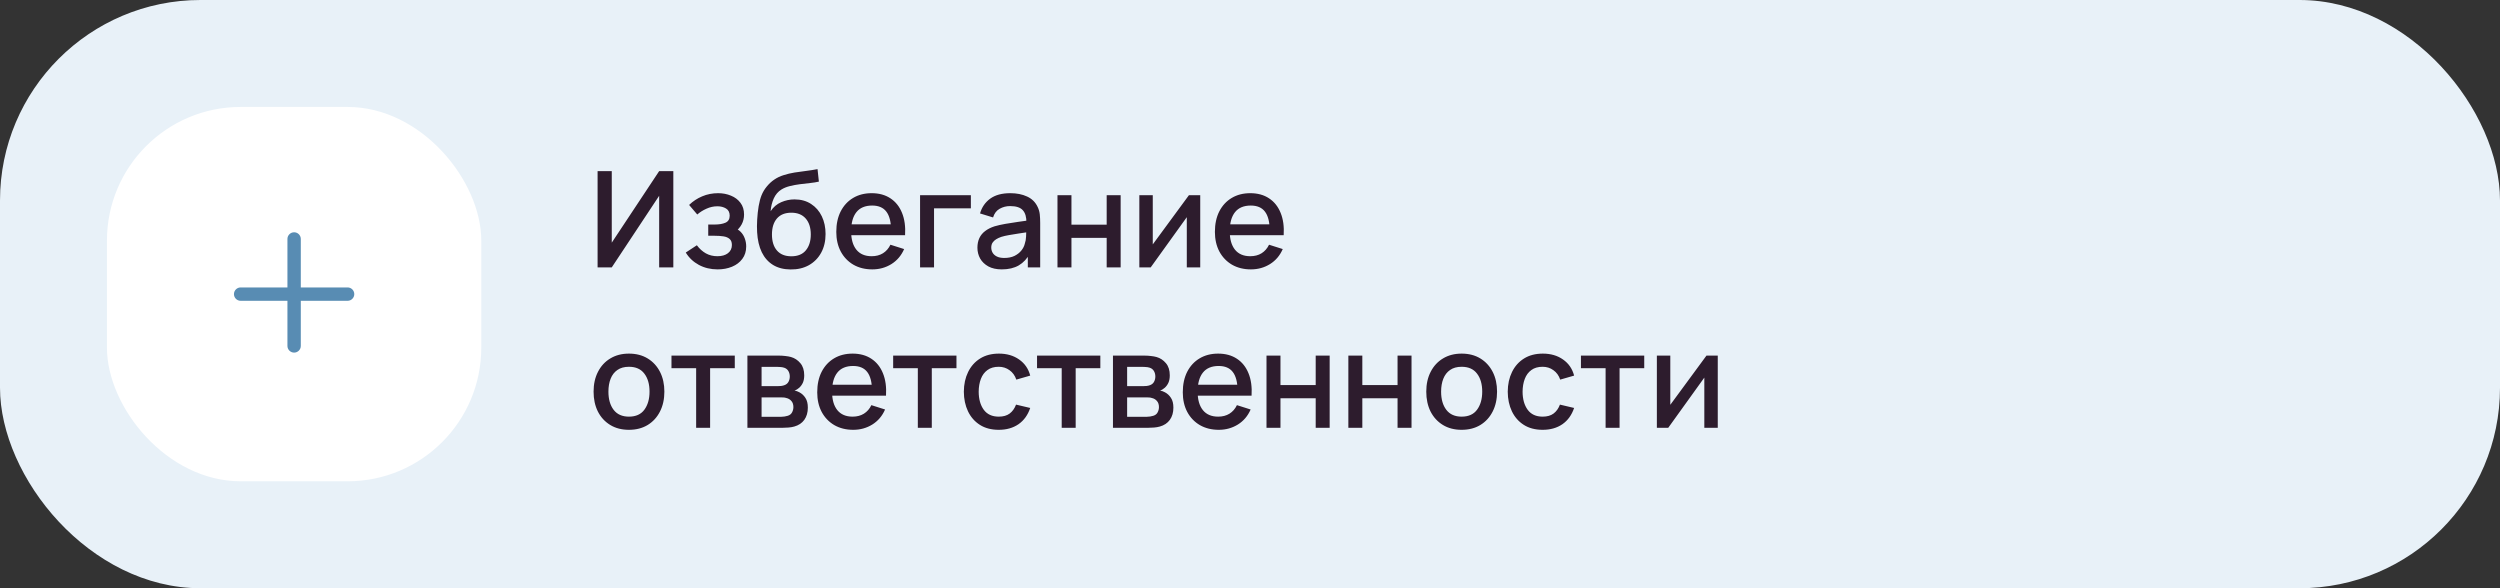 <?xml version="1.0" encoding="UTF-8"?> <svg xmlns="http://www.w3.org/2000/svg" width="374" height="88" viewBox="0 0 374 88" fill="none"><rect x="0" y="0" width="374" height="88" fill="#333333" stroke="none"/> <rect width="374" height="88" rx="30" fill="#E8F1F8"></rect> <rect x="16" y="16" width="56" height="56" rx="20" fill="white"></rect> <path fill-rule="evenodd" clip-rule="evenodd" d="M45 35.75C45 35.198 44.552 34.75 44 34.75C43.448 34.75 43 35.198 43 35.75V43H36C35.448 43 35 43.448 35 44C35 44.552 35.448 45 36 45H43V51.75C43 52.302 43.448 52.75 44 52.75C44.552 52.75 45 52.302 45 51.75V45H52C52.552 45 53 44.552 53 44C53 43.448 52.552 43 52 43H45V35.75Z" fill="#588CB3"></path> <path d="M100.73 40H98.61V29.29L91.52 40H89.4V25.6H91.52V36.3L98.61 25.6H100.73V40ZM107.371 40.3C106.324 40.3 105.384 40.077 104.551 39.63C103.724 39.183 103.071 38.567 102.591 37.78L104.251 36.69C104.638 37.21 105.084 37.613 105.591 37.9C106.104 38.187 106.681 38.33 107.321 38.33C107.988 38.33 108.514 38.18 108.901 37.88C109.294 37.573 109.491 37.163 109.491 36.65C109.491 36.243 109.378 35.943 109.151 35.75C108.931 35.55 108.624 35.42 108.231 35.36C107.844 35.3 107.404 35.27 106.911 35.27H105.951V33.59H106.911C107.564 33.59 108.101 33.5 108.521 33.32C108.948 33.133 109.161 32.783 109.161 32.27C109.161 31.77 108.978 31.41 108.611 31.19C108.251 30.97 107.821 30.86 107.321 30.86C106.761 30.86 106.218 30.98 105.691 31.22C105.164 31.453 104.704 31.743 104.311 32.09L103.091 30.66C103.664 30.107 104.318 29.677 105.051 29.37C105.791 29.057 106.584 28.9 107.431 28.9C108.124 28.9 108.764 29.023 109.351 29.27C109.944 29.51 110.418 29.867 110.771 30.34C111.131 30.813 111.311 31.397 111.311 32.09C111.311 32.63 111.191 33.123 110.951 33.57C110.711 34.017 110.344 34.423 109.851 34.79L109.791 34.08C110.198 34.207 110.538 34.41 110.811 34.69C111.084 34.97 111.288 35.3 111.421 35.68C111.561 36.053 111.631 36.45 111.631 36.87C111.631 37.597 111.438 38.217 111.051 38.73C110.671 39.243 110.158 39.633 109.511 39.9C108.864 40.167 108.151 40.3 107.371 40.3ZM118.274 40.31C117.247 40.303 116.374 40.08 115.654 39.64C114.934 39.2 114.37 38.567 113.964 37.74C113.564 36.907 113.33 35.903 113.264 34.73C113.23 34.163 113.234 33.537 113.274 32.85C113.314 32.157 113.387 31.487 113.494 30.84C113.607 30.193 113.75 29.653 113.924 29.22C114.117 28.74 114.38 28.3 114.714 27.9C115.047 27.493 115.414 27.153 115.814 26.88C116.24 26.587 116.714 26.36 117.234 26.2C117.754 26.033 118.297 25.903 118.864 25.81C119.437 25.717 120.014 25.637 120.594 25.57C121.18 25.497 121.75 25.407 122.304 25.3L122.504 27.17C122.137 27.257 121.704 27.327 121.204 27.38C120.71 27.433 120.197 27.493 119.664 27.56C119.137 27.627 118.634 27.72 118.154 27.84C117.674 27.96 117.257 28.13 116.904 28.35C116.404 28.657 116.02 29.103 115.754 29.69C115.494 30.277 115.337 30.913 115.284 31.6C115.697 30.973 116.224 30.523 116.864 30.25C117.504 29.97 118.167 29.83 118.854 29.83C119.814 29.83 120.64 30.057 121.334 30.51C122.034 30.963 122.57 31.58 122.944 32.36C123.317 33.14 123.504 34.023 123.504 35.01C123.504 36.077 123.284 37.01 122.844 37.81C122.41 38.603 121.8 39.223 121.014 39.67C120.227 40.11 119.314 40.323 118.274 40.31ZM118.384 38.34C119.344 38.34 120.067 38.043 120.554 37.45C121.047 36.857 121.294 36.067 121.294 35.08C121.294 34.067 121.04 33.27 120.534 32.69C120.027 32.11 119.31 31.82 118.384 31.82C117.444 31.82 116.724 32.11 116.224 32.69C115.73 33.27 115.484 34.067 115.484 35.08C115.484 36.107 115.734 36.907 116.234 37.48C116.734 38.053 117.45 38.34 118.384 38.34ZM130.499 40.3C129.425 40.3 128.482 40.067 127.669 39.6C126.862 39.127 126.232 38.47 125.779 37.63C125.332 36.783 125.109 35.803 125.109 34.69C125.109 33.51 125.329 32.487 125.769 31.62C126.215 30.753 126.835 30.083 127.629 29.61C128.422 29.137 129.345 28.9 130.399 28.9C131.499 28.9 132.435 29.157 133.209 29.67C133.982 30.177 134.559 30.9 134.939 31.84C135.325 32.78 135.479 33.897 135.399 35.19H133.309V34.43C133.295 33.177 133.055 32.25 132.589 31.65C132.129 31.05 131.425 30.75 130.479 30.75C129.432 30.75 128.645 31.08 128.119 31.74C127.592 32.4 127.329 33.353 127.329 34.6C127.329 35.787 127.592 36.707 128.119 37.36C128.645 38.007 129.405 38.33 130.399 38.33C131.052 38.33 131.615 38.183 132.089 37.89C132.569 37.59 132.942 37.163 133.209 36.61L135.259 37.26C134.839 38.227 134.202 38.977 133.349 39.51C132.495 40.037 131.545 40.3 130.499 40.3ZM126.649 35.19V33.56H134.359V35.19H126.649ZM137.642 40V29.2H145.242V31.17H139.732V40H137.642ZM149.872 40.3C149.072 40.3 148.402 40.153 147.862 39.86C147.322 39.56 146.912 39.167 146.632 38.68C146.359 38.187 146.222 37.647 146.222 37.06C146.222 36.513 146.319 36.033 146.512 35.62C146.705 35.207 146.992 34.857 147.372 34.57C147.752 34.277 148.219 34.04 148.772 33.86C149.252 33.72 149.795 33.597 150.402 33.49C151.009 33.383 151.645 33.283 152.312 33.19C152.985 33.097 153.652 33.003 154.312 32.91L153.552 33.33C153.565 32.483 153.385 31.857 153.012 31.45C152.645 31.037 152.012 30.83 151.112 30.83C150.545 30.83 150.025 30.963 149.552 31.23C149.079 31.49 148.749 31.923 148.562 32.53L146.612 31.93C146.879 31.003 147.385 30.267 148.132 29.72C148.885 29.173 149.885 28.9 151.132 28.9C152.099 28.9 152.939 29.067 153.652 29.4C154.372 29.727 154.899 30.247 155.232 30.96C155.405 31.313 155.512 31.687 155.552 32.08C155.592 32.473 155.612 32.897 155.612 33.35V40H153.762V37.53L154.122 37.85C153.675 38.677 153.105 39.293 152.412 39.7C151.725 40.1 150.879 40.3 149.872 40.3ZM150.242 38.59C150.835 38.59 151.345 38.487 151.772 38.28C152.199 38.067 152.542 37.797 152.802 37.47C153.062 37.143 153.232 36.803 153.312 36.45C153.425 36.13 153.489 35.77 153.502 35.37C153.522 34.97 153.532 34.65 153.532 34.41L154.212 34.66C153.552 34.76 152.952 34.85 152.412 34.93C151.872 35.01 151.382 35.09 150.942 35.17C150.509 35.243 150.122 35.333 149.782 35.44C149.495 35.54 149.239 35.66 149.012 35.8C148.792 35.94 148.615 36.11 148.482 36.31C148.355 36.51 148.292 36.753 148.292 37.04C148.292 37.32 148.362 37.58 148.502 37.82C148.642 38.053 148.855 38.24 149.142 38.38C149.429 38.52 149.795 38.59 150.242 38.59ZM158.199 40V29.2H160.289V33.61H165.559V29.2H167.649V40H165.559V35.58H160.289V40H158.199ZM179.555 29.2V40H177.545V32.49L172.145 40H170.445V29.2H172.455V36.56L177.865 29.2H179.555ZM187.139 40.3C186.066 40.3 185.123 40.067 184.309 39.6C183.503 39.127 182.873 38.47 182.419 37.63C181.973 36.783 181.749 35.803 181.749 34.69C181.749 33.51 181.969 32.487 182.409 31.62C182.856 30.753 183.476 30.083 184.269 29.61C185.063 29.137 185.986 28.9 187.039 28.9C188.139 28.9 189.076 29.157 189.849 29.67C190.623 30.177 191.199 30.9 191.579 31.84C191.966 32.78 192.119 33.897 192.039 35.19H189.949V34.43C189.936 33.177 189.696 32.25 189.229 31.65C188.769 31.05 188.066 30.75 187.119 30.75C186.073 30.75 185.286 31.08 184.759 31.74C184.233 32.4 183.969 33.353 183.969 34.6C183.969 35.787 184.233 36.707 184.759 37.36C185.286 38.007 186.046 38.33 187.039 38.33C187.693 38.33 188.256 38.183 188.729 37.89C189.209 37.59 189.583 37.163 189.849 36.61L191.899 37.26C191.479 38.227 190.843 38.977 189.989 39.51C189.136 40.037 188.186 40.3 187.139 40.3ZM183.289 35.19V33.56H190.999V35.19H183.289ZM94.09 64.3C93.01 64.3 92.073 64.057 91.28 63.57C90.487 63.083 89.873 62.413 89.44 61.56C89.013 60.7 88.8 59.71 88.8 58.59C88.8 57.463 89.02 56.473 89.46 55.62C89.9 54.76 90.517 54.093 91.31 53.62C92.103 53.14 93.03 52.9 94.09 52.9C95.17 52.9 96.107 53.143 96.9 53.63C97.693 54.117 98.307 54.787 98.74 55.64C99.173 56.493 99.39 57.477 99.39 58.59C99.39 59.717 99.17 60.71 98.73 61.57C98.297 62.423 97.683 63.093 96.89 63.58C96.097 64.06 95.163 64.3 94.09 64.3ZM94.09 62.33C95.123 62.33 95.893 61.983 96.4 61.29C96.913 60.59 97.17 59.69 97.17 58.59C97.17 57.463 96.91 56.563 96.39 55.89C95.877 55.21 95.11 54.87 94.09 54.87C93.39 54.87 92.813 55.03 92.36 55.35C91.907 55.663 91.57 56.1 91.35 56.66C91.13 57.213 91.02 57.857 91.02 58.59C91.02 59.723 91.28 60.63 91.8 61.31C92.32 61.99 93.083 62.33 94.09 62.33ZM104.143 64V55.08H100.453V53.2H109.923V55.08H106.233V64H104.143ZM111.812 64V53.2H116.562C116.875 53.2 117.189 53.22 117.502 53.26C117.815 53.293 118.092 53.343 118.332 53.41C118.879 53.563 119.345 53.87 119.732 54.33C120.119 54.783 120.312 55.39 120.312 56.15C120.312 56.583 120.245 56.95 120.112 57.25C119.979 57.543 119.795 57.797 119.562 58.01C119.455 58.103 119.342 58.187 119.222 58.26C119.102 58.333 118.982 58.39 118.862 58.43C119.109 58.47 119.352 58.557 119.592 58.69C119.959 58.883 120.259 59.163 120.492 59.53C120.732 59.89 120.852 60.373 120.852 60.98C120.852 61.707 120.675 62.317 120.322 62.81C119.969 63.297 119.469 63.63 118.822 63.81C118.569 63.883 118.282 63.933 117.962 63.96C117.649 63.987 117.335 64 117.022 64H111.812ZM113.932 62.35H116.892C117.032 62.35 117.192 62.337 117.372 62.31C117.552 62.283 117.712 62.247 117.852 62.2C118.152 62.107 118.365 61.937 118.492 61.69C118.625 61.443 118.692 61.18 118.692 60.9C118.692 60.52 118.592 60.217 118.392 59.99C118.192 59.757 117.939 59.607 117.632 59.54C117.499 59.493 117.352 59.467 117.192 59.46C117.032 59.453 116.895 59.45 116.782 59.45H113.932V62.35ZM113.932 57.77H116.272C116.465 57.77 116.662 57.76 116.862 57.74C117.062 57.713 117.235 57.67 117.382 57.61C117.642 57.51 117.835 57.343 117.962 57.11C118.089 56.87 118.152 56.61 118.152 56.33C118.152 56.023 118.082 55.75 117.942 55.51C117.802 55.27 117.592 55.103 117.312 55.01C117.119 54.943 116.895 54.907 116.642 54.9C116.395 54.887 116.239 54.88 116.172 54.88H113.932V57.77ZM127.647 64.3C126.574 64.3 125.63 64.067 124.817 63.6C124.01 63.127 123.38 62.47 122.927 61.63C122.48 60.783 122.257 59.803 122.257 58.69C122.257 57.51 122.477 56.487 122.917 55.62C123.364 54.753 123.984 54.083 124.777 53.61C125.57 53.137 126.494 52.9 127.547 52.9C128.647 52.9 129.584 53.157 130.357 53.67C131.13 54.177 131.707 54.9 132.087 55.84C132.474 56.78 132.627 57.897 132.547 59.19H130.457V58.43C130.444 57.177 130.204 56.25 129.737 55.65C129.277 55.05 128.574 54.75 127.627 54.75C126.58 54.75 125.794 55.08 125.267 55.74C124.74 56.4 124.477 57.353 124.477 58.6C124.477 59.787 124.74 60.707 125.267 61.36C125.794 62.007 126.554 62.33 127.547 62.33C128.2 62.33 128.764 62.183 129.237 61.89C129.717 61.59 130.09 61.163 130.357 60.61L132.407 61.26C131.987 62.227 131.35 62.977 130.497 63.51C129.644 64.037 128.694 64.3 127.647 64.3ZM123.797 59.19V57.56H131.507V59.19H123.797ZM137.307 64V55.08H133.617V53.2H143.087V55.08H139.397V64H137.307ZM149.411 64.3C148.304 64.3 147.364 64.053 146.591 63.56C145.817 63.067 145.224 62.39 144.811 61.53C144.404 60.67 144.197 59.693 144.191 58.6C144.197 57.487 144.411 56.503 144.831 55.65C145.251 54.79 145.851 54.117 146.631 53.63C147.411 53.143 148.347 52.9 149.441 52.9C150.621 52.9 151.627 53.193 152.461 53.78C153.301 54.367 153.854 55.17 154.121 56.19L152.041 56.79C151.834 56.183 151.494 55.713 151.021 55.38C150.554 55.04 150.017 54.87 149.411 54.87C148.724 54.87 148.161 55.033 147.721 55.36C147.281 55.68 146.954 56.12 146.741 56.68C146.527 57.24 146.417 57.88 146.411 58.6C146.417 59.713 146.671 60.613 147.171 61.3C147.677 61.987 148.424 62.33 149.411 62.33C150.084 62.33 150.627 62.177 151.041 61.87C151.461 61.557 151.781 61.11 152.001 60.53L154.121 61.03C153.767 62.083 153.184 62.893 152.371 63.46C151.557 64.02 150.571 64.3 149.411 64.3ZM158.831 64V55.08H155.141V53.2H164.611V55.08H160.921V64H158.831ZM166.499 64V53.2H171.249C171.563 53.2 171.876 53.22 172.189 53.26C172.503 53.293 172.779 53.343 173.019 53.41C173.566 53.563 174.033 53.87 174.419 54.33C174.806 54.783 174.999 55.39 174.999 56.15C174.999 56.583 174.933 56.95 174.799 57.25C174.666 57.543 174.483 57.797 174.249 58.01C174.143 58.103 174.029 58.187 173.909 58.26C173.789 58.333 173.669 58.39 173.549 58.43C173.796 58.47 174.039 58.557 174.279 58.69C174.646 58.883 174.946 59.163 175.179 59.53C175.419 59.89 175.539 60.373 175.539 60.98C175.539 61.707 175.363 62.317 175.009 62.81C174.656 63.297 174.156 63.63 173.509 63.81C173.256 63.883 172.969 63.933 172.649 63.96C172.336 63.987 172.023 64 171.709 64H166.499ZM168.619 62.35H171.579C171.719 62.35 171.879 62.337 172.059 62.31C172.239 62.283 172.399 62.247 172.539 62.2C172.839 62.107 173.053 61.937 173.179 61.69C173.313 61.443 173.379 61.18 173.379 60.9C173.379 60.52 173.279 60.217 173.079 59.99C172.879 59.757 172.626 59.607 172.319 59.54C172.186 59.493 172.039 59.467 171.879 59.46C171.719 59.453 171.583 59.45 171.469 59.45H168.619V62.35ZM168.619 57.77H170.959C171.153 57.77 171.349 57.76 171.549 57.74C171.749 57.713 171.923 57.67 172.069 57.61C172.329 57.51 172.523 57.343 172.649 57.11C172.776 56.87 172.839 56.61 172.839 56.33C172.839 56.023 172.769 55.75 172.629 55.51C172.489 55.27 172.279 55.103 171.999 55.01C171.806 54.943 171.583 54.907 171.329 54.9C171.083 54.887 170.926 54.88 170.859 54.88H168.619V57.77ZM182.335 64.3C181.261 64.3 180.318 64.067 179.505 63.6C178.698 63.127 178.068 62.47 177.615 61.63C177.168 60.783 176.945 59.803 176.945 58.69C176.945 57.51 177.165 56.487 177.605 55.62C178.051 54.753 178.671 54.083 179.465 53.61C180.258 53.137 181.181 52.9 182.235 52.9C183.335 52.9 184.271 53.157 185.045 53.67C185.818 54.177 186.395 54.9 186.775 55.84C187.161 56.78 187.315 57.897 187.235 59.19H185.145V58.43C185.131 57.177 184.891 56.25 184.425 55.65C183.965 55.05 183.261 54.75 182.315 54.75C181.268 54.75 180.481 55.08 179.955 55.74C179.428 56.4 179.165 57.353 179.165 58.6C179.165 59.787 179.428 60.707 179.955 61.36C180.481 62.007 181.241 62.33 182.235 62.33C182.888 62.33 183.451 62.183 183.925 61.89C184.405 61.59 184.778 61.163 185.045 60.61L187.095 61.26C186.675 62.227 186.038 62.977 185.185 63.51C184.331 64.037 183.381 64.3 182.335 64.3ZM178.485 59.19V57.56H186.195V59.19H178.485ZM189.468 64V53.2H191.558V57.61H196.828V53.2H198.918V64H196.828V59.58H191.558V64H189.468ZM201.714 64V53.2H203.804V57.61H209.074V53.2H211.164V64H209.074V59.58H203.804V64H201.714ZM218.66 64.3C217.58 64.3 216.644 64.057 215.85 63.57C215.057 63.083 214.444 62.413 214.01 61.56C213.584 60.7 213.37 59.71 213.37 58.59C213.37 57.463 213.59 56.473 214.03 55.62C214.47 54.76 215.087 54.093 215.88 53.62C216.674 53.14 217.6 52.9 218.66 52.9C219.74 52.9 220.677 53.143 221.47 53.63C222.264 54.117 222.877 54.787 223.31 55.64C223.744 56.493 223.96 57.477 223.96 58.59C223.96 59.717 223.74 60.71 223.3 61.57C222.867 62.423 222.254 63.093 221.46 63.58C220.667 64.06 219.734 64.3 218.66 64.3ZM218.66 62.33C219.694 62.33 220.464 61.983 220.97 61.29C221.484 60.59 221.74 59.69 221.74 58.59C221.74 57.463 221.48 56.563 220.96 55.89C220.447 55.21 219.68 54.87 218.66 54.87C217.96 54.87 217.384 55.03 216.93 55.35C216.477 55.663 216.14 56.1 215.92 56.66C215.7 57.213 215.59 57.857 215.59 58.59C215.59 59.723 215.85 60.63 216.37 61.31C216.89 61.99 217.654 62.33 218.66 62.33ZM230.778 64.3C229.671 64.3 228.731 64.053 227.958 63.56C227.184 63.067 226.591 62.39 226.178 61.53C225.771 60.67 225.564 59.693 225.558 58.6C225.564 57.487 225.778 56.503 226.198 55.65C226.618 54.79 227.218 54.117 227.998 53.63C228.778 53.143 229.714 52.9 230.808 52.9C231.988 52.9 232.994 53.193 233.828 53.78C234.668 54.367 235.221 55.17 235.488 56.19L233.408 56.79C233.201 56.183 232.861 55.713 232.388 55.38C231.921 55.04 231.384 54.87 230.778 54.87C230.091 54.87 229.528 55.033 229.088 55.36C228.648 55.68 228.321 56.12 228.108 56.68C227.894 57.24 227.784 57.88 227.778 58.6C227.784 59.713 228.038 60.613 228.538 61.3C229.044 61.987 229.791 62.33 230.778 62.33C231.451 62.33 231.994 62.177 232.408 61.87C232.828 61.557 233.148 61.11 233.368 60.53L235.488 61.03C235.134 62.083 234.551 62.893 233.738 63.46C232.924 64.02 231.938 64.3 230.778 64.3ZM240.198 64V55.08H236.508V53.2H245.978V55.08H242.288V64H240.198ZM256.977 53.2V64H254.967V56.49L249.567 64H247.867V53.2H249.877V60.56L255.287 53.2H256.977Z" fill="#2D1C2D"></path> </svg> 